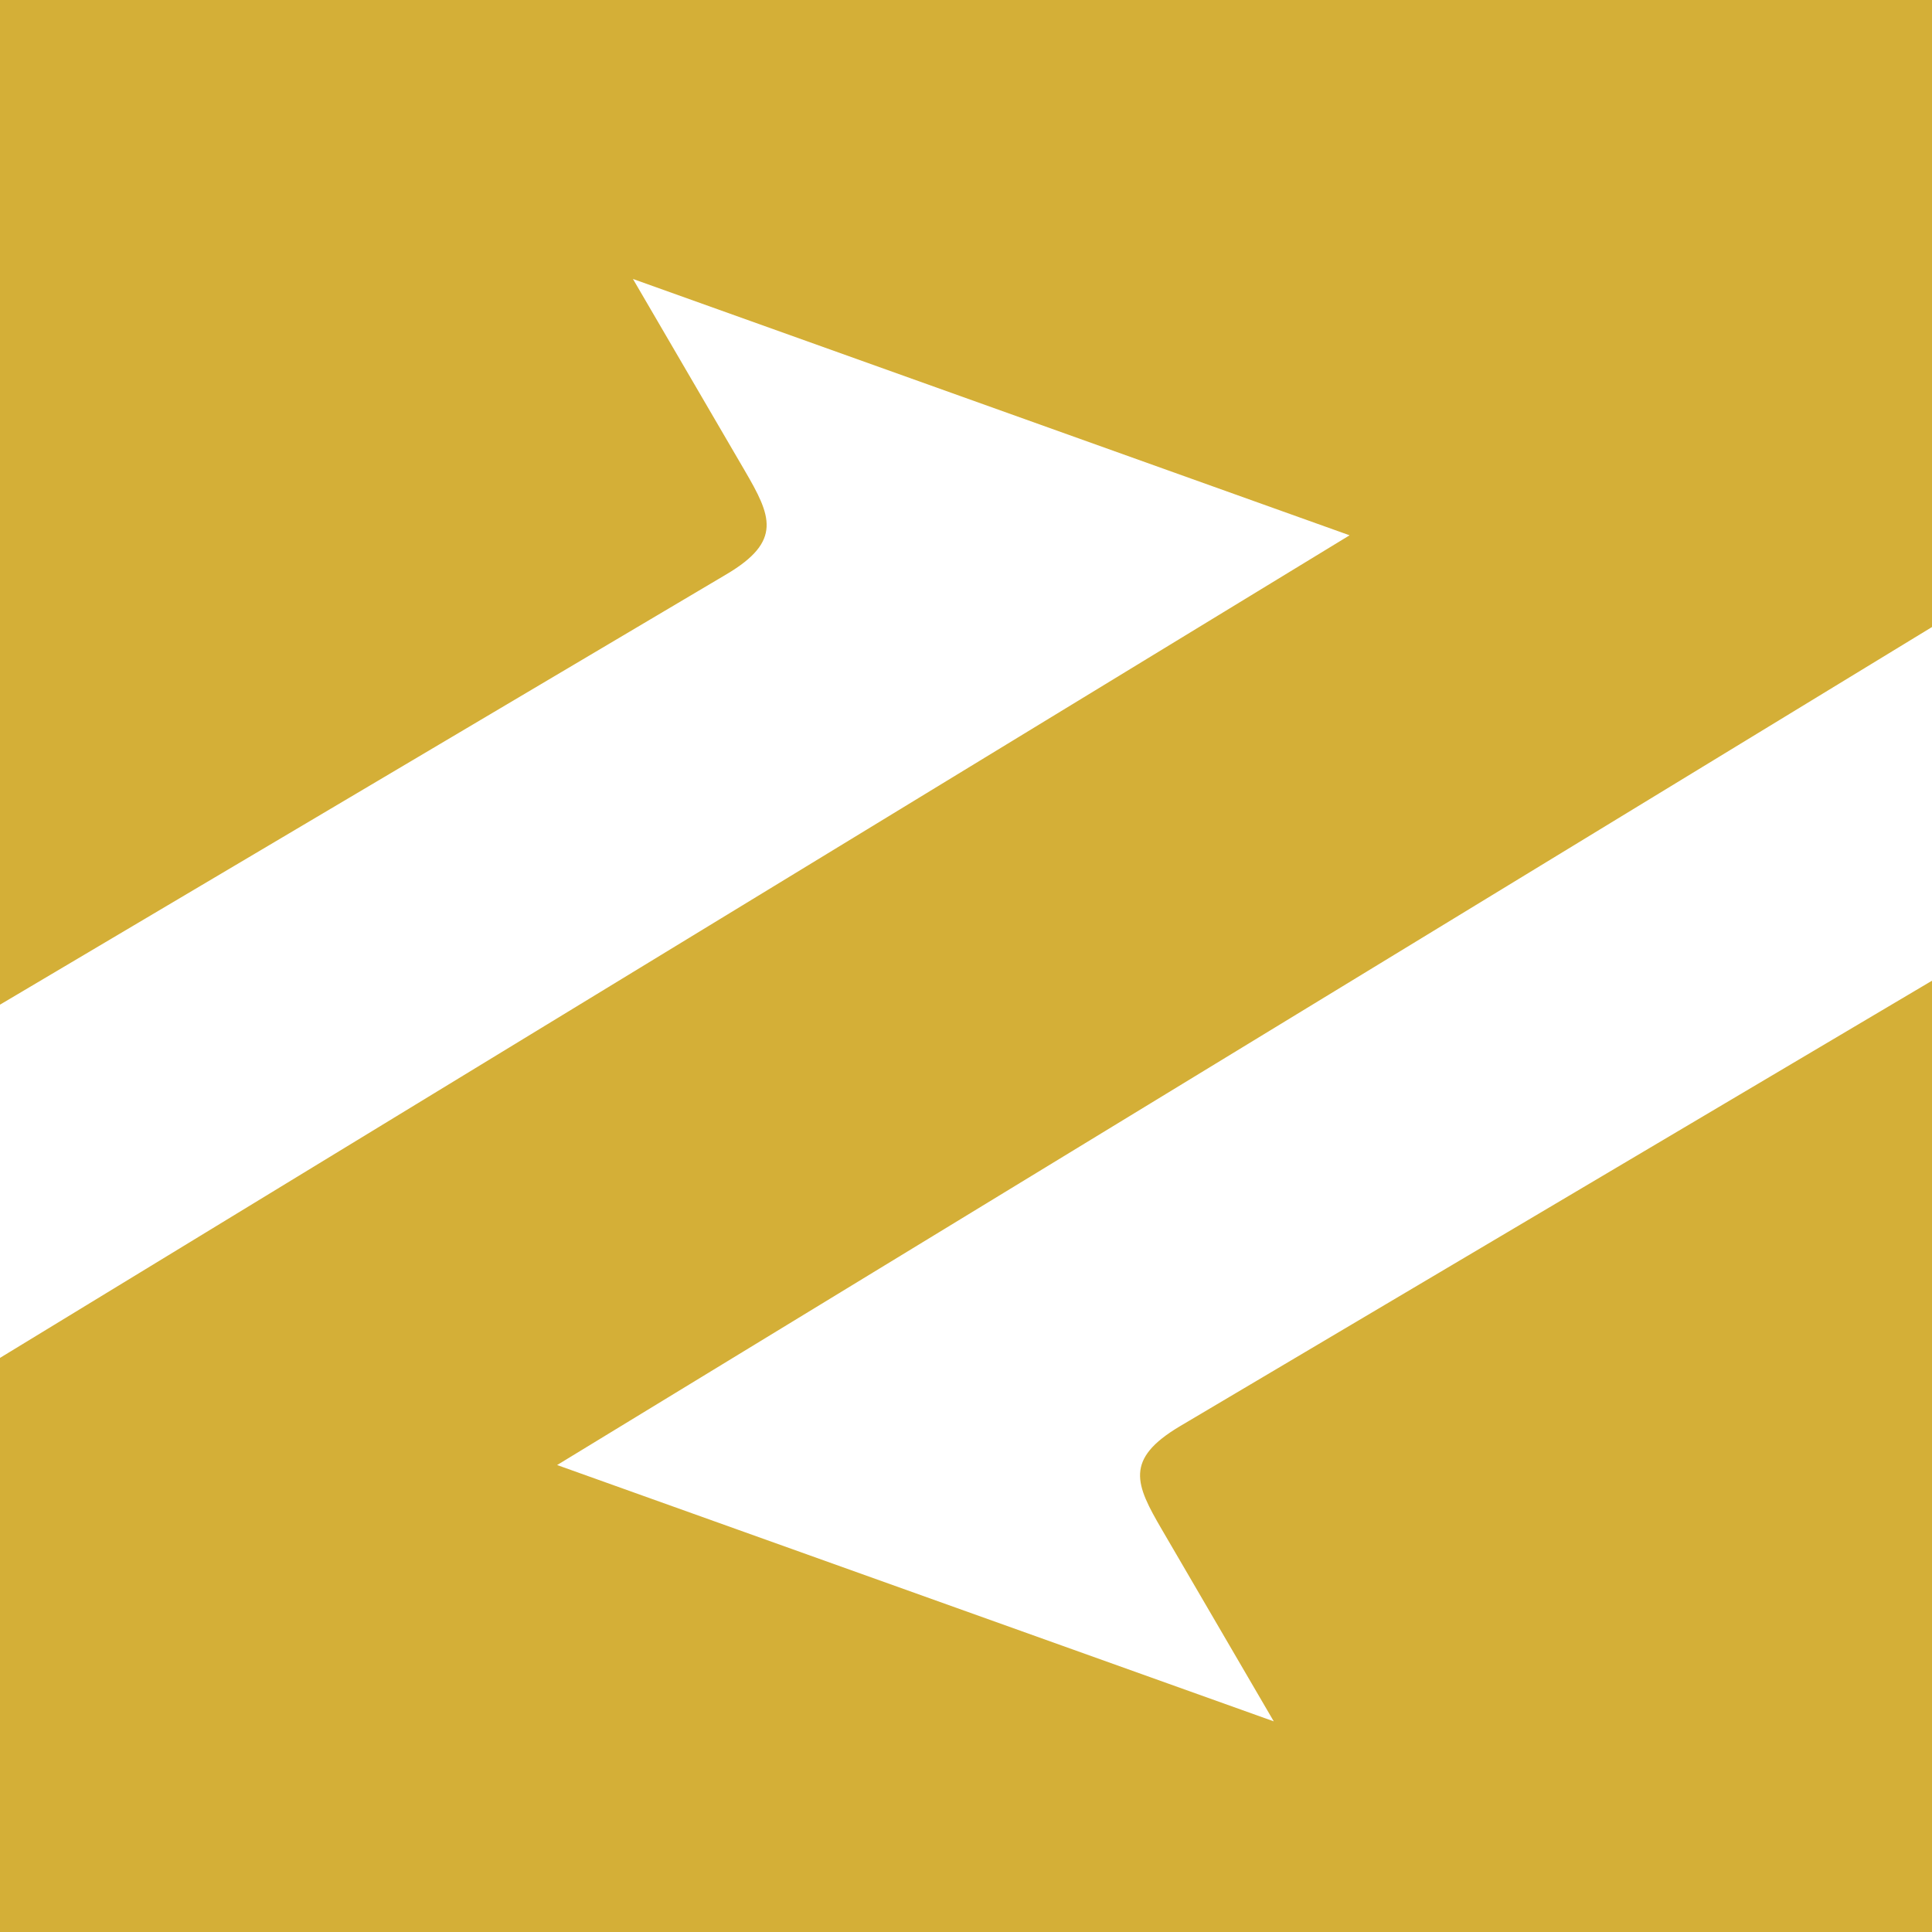 <?xml version="1.0" encoding="UTF-8"?>
<svg xmlns="http://www.w3.org/2000/svg" width="100" height="100" viewBox="0 0 100 100" fill="none">
  <path fill-rule="evenodd" clip-rule="evenodd" d="M37.606 29.722C40.512 28 39.915 26.704 38.544 24.352L32.761 14.439L69.855 27.707L0 70.284V100H100V50.761L61.084 73.815C58.178 75.538 58.775 76.833 60.147 79.184L65.93 89.097L28.836 75.83L100 32.455V0H0V52.001L37.606 29.722Z" fill="#D4AF37"></path>
</svg>
